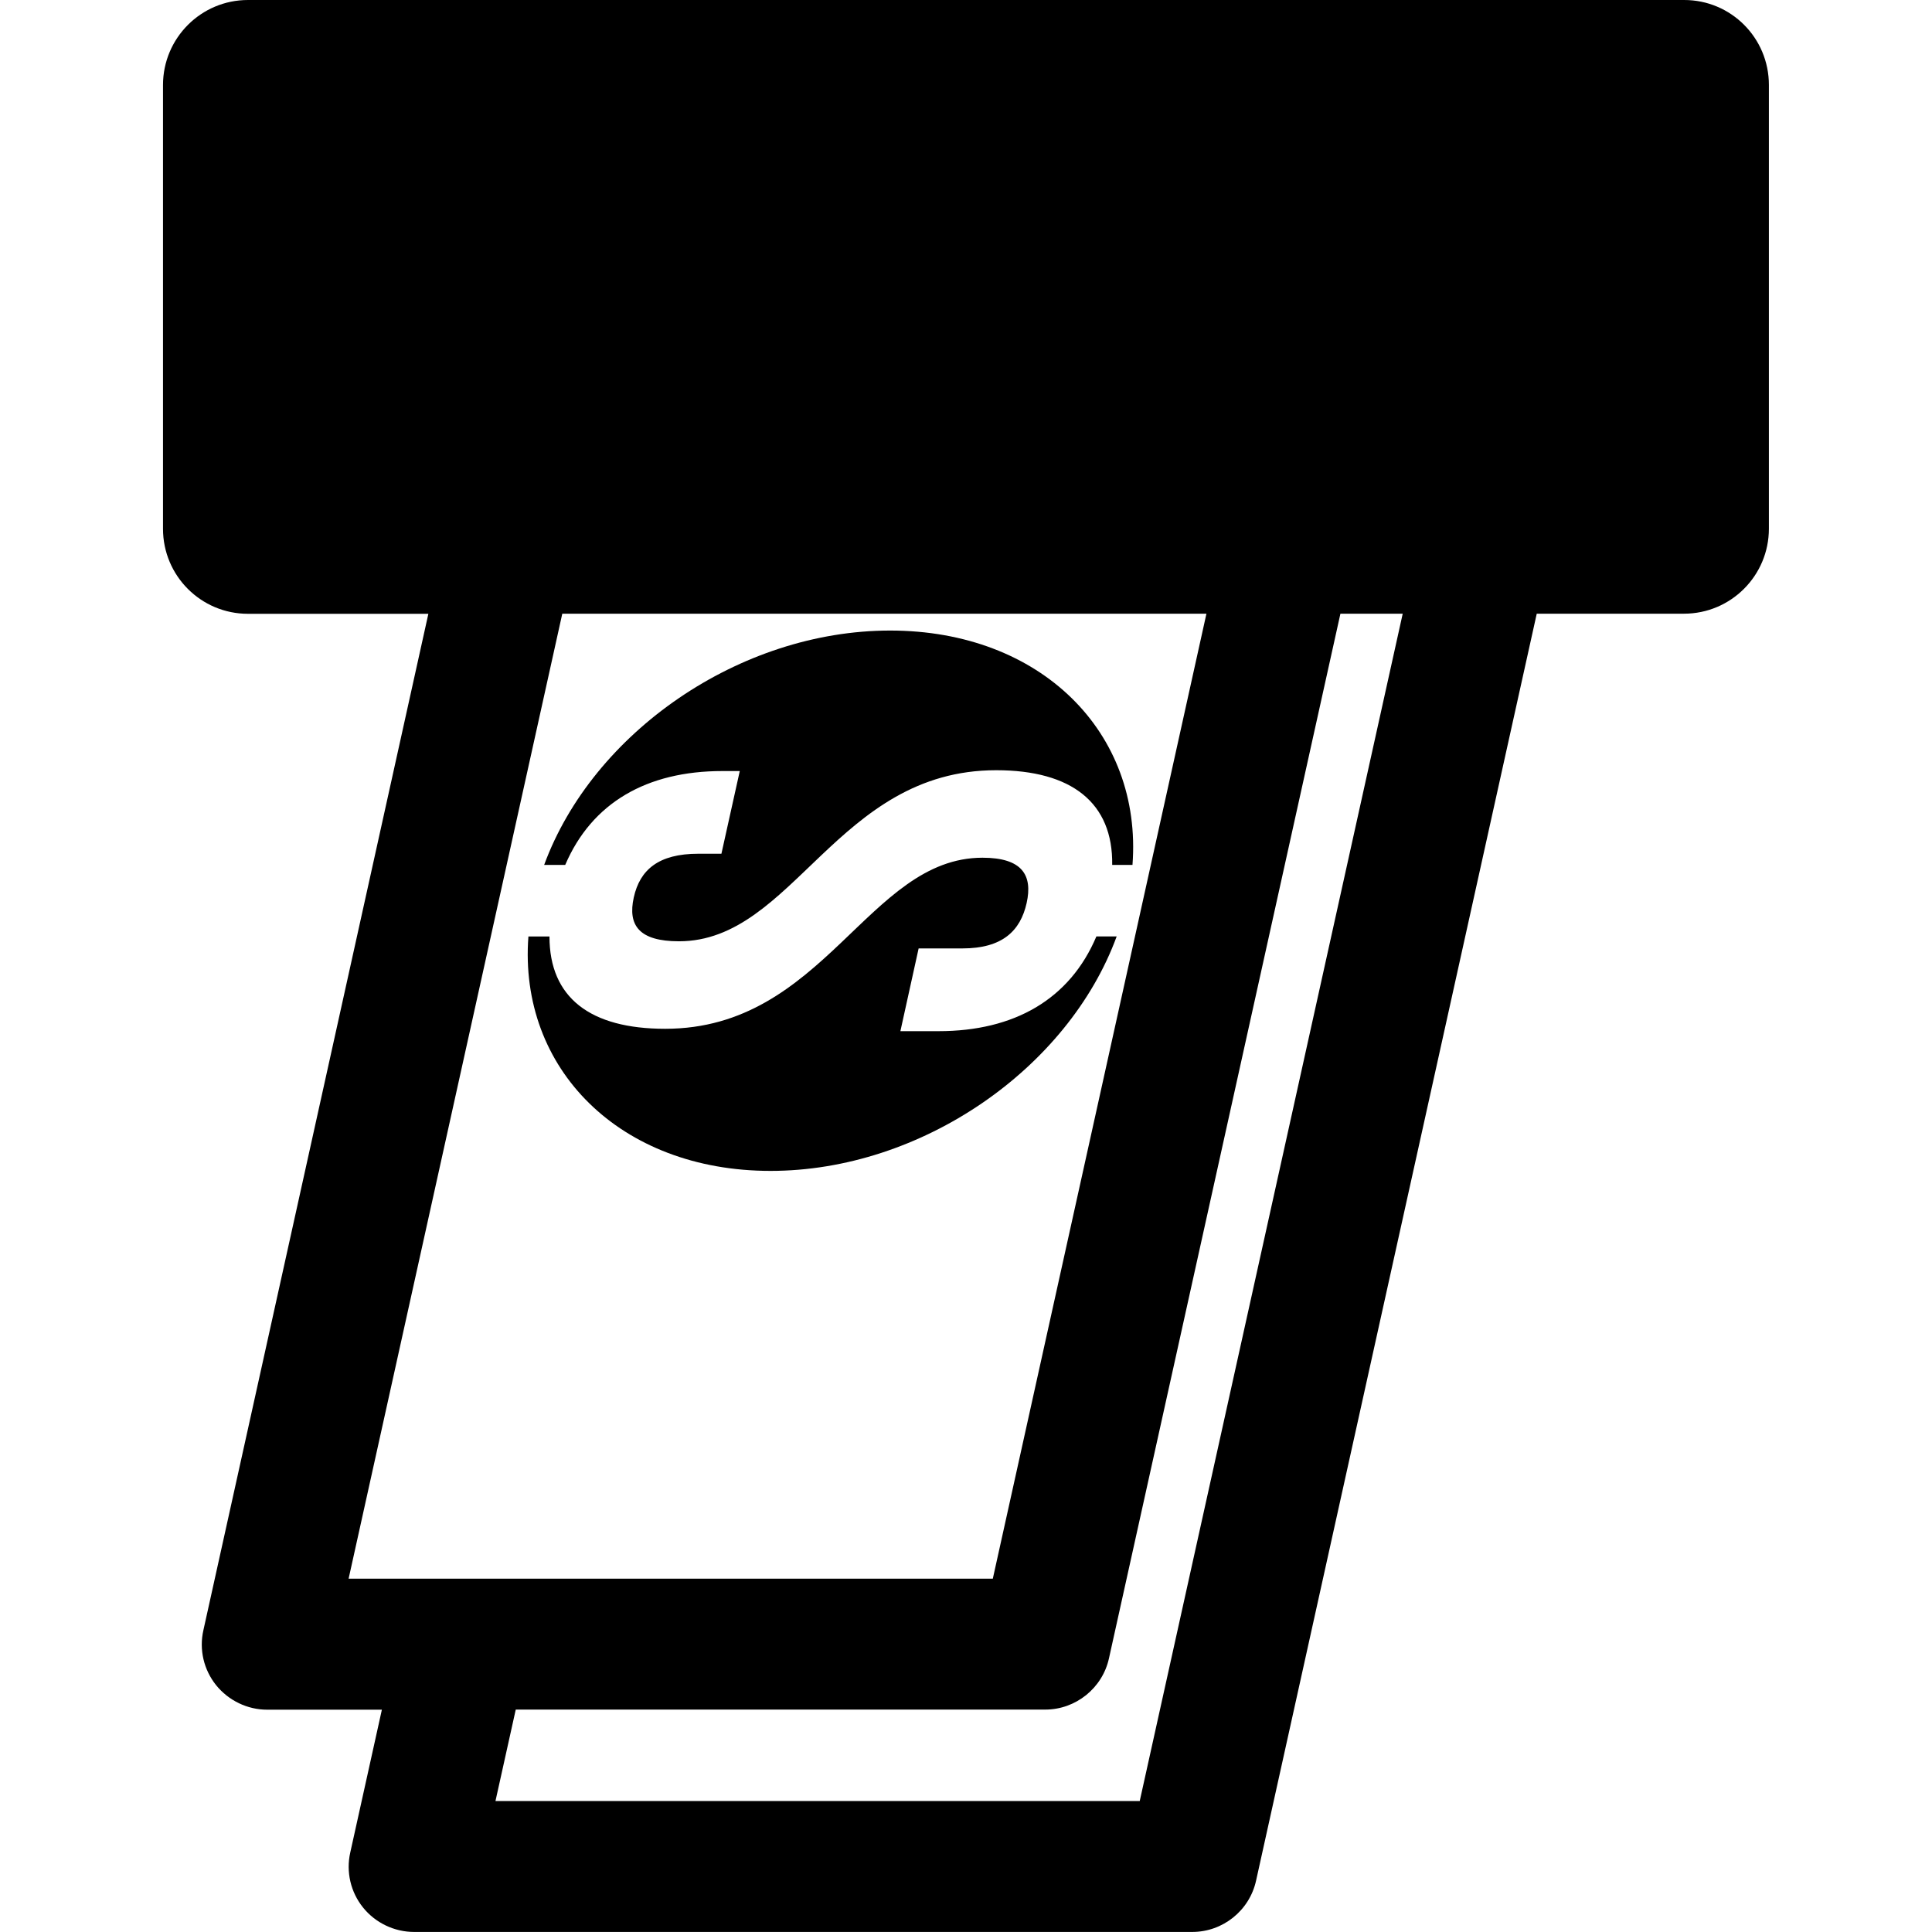 <?xml version="1.0" encoding="iso-8859-1"?>
<!-- Generator: Adobe Illustrator 16.0.0, SVG Export Plug-In . SVG Version: 6.00 Build 0)  -->
<!DOCTYPE svg PUBLIC "-//W3C//DTD SVG 1.1//EN" "http://www.w3.org/Graphics/SVG/1.1/DTD/svg11.dtd">
<svg version="1.1" id="Capa_1" xmlns="http://www.w3.org/2000/svg" xmlns:xlink="http://www.w3.org/1999/xlink" x="0px" y="0px"
	 width="34.954px" height="34.953px" viewBox="0 0 34.954 34.953" style="enable-background:new 0 0 34.954 34.953;"
	 xml:space="preserve">
<g>
	<path d="M13.941,21.184c-2.725,0-4.562-1.849-4.381-4.241h0.381c0,1.11,0.74,1.67,2.094,1.67c2.879,0,3.666-3.095,5.74-3.095
		c0.721,0,0.911,0.317,0.799,0.82c-0.113,0.504-0.439,0.821-1.162,0.821H16.62l-0.33,1.497h0.691c1.368,0,2.374-0.576,2.855-1.714
		h0.367C19.325,19.335,16.667,21.184,13.941,21.184z M13.068,13.95h0.316l-0.332,1.496h-0.418c-0.719,0-1.057,0.289-1.168,0.792
		c-0.111,0.504,0.098,0.792,0.818,0.792c2.073,0,2.858-3.095,5.739-3.095c1.367,0,2.115,0.59,2.099,1.713h0.367
		c0.182-2.394-1.656-4.24-4.384-4.24c-2.726,0-5.381,1.847-6.26,4.24h0.381C10.707,14.525,11.7,13.95,13.068,13.95z M32.003,1.536
		v8.029c0,0.85-0.688,1.538-1.536,1.538h-2.664l-5.078,22.922c-0.119,0.541-0.601,0.928-1.154,0.928H7.491
		c-0.356,0-0.699-0.164-0.922-0.441c-0.225-0.279-0.311-0.646-0.232-0.996l0.572-2.584H4.833c-0.356,0-0.696-0.164-0.922-0.442
		C3.686,30.21,3.6,29.844,3.68,29.493L7.75,11.105H4.486c-0.85,0-1.537-0.688-1.537-1.538v-8.03C2.95,0.688,3.638,0,4.486,0h25.981
		C31.317-0.002,32.003,0.686,32.003,1.536z M17.962,28.562l3.865-17.459H10.173L6.307,28.562H17.962z M25.378,11.103h-1.127
		l-4.187,18.898c-0.118,0.541-0.602,0.929-1.153,0.929h-9.58l-0.367,1.655h11.656L25.378,11.103z"/>
</g>
<g>
</g>
<g>
</g>
<g>
</g>
<g>
</g>
<g>
</g>
<g>
</g>
<g>
</g>
<g>
</g>
<g>
</g>
<g>
</g>
<g>
</g>
<g>
</g>
<g>
</g>
<g>
</g>
<g>
</g>
</svg>
